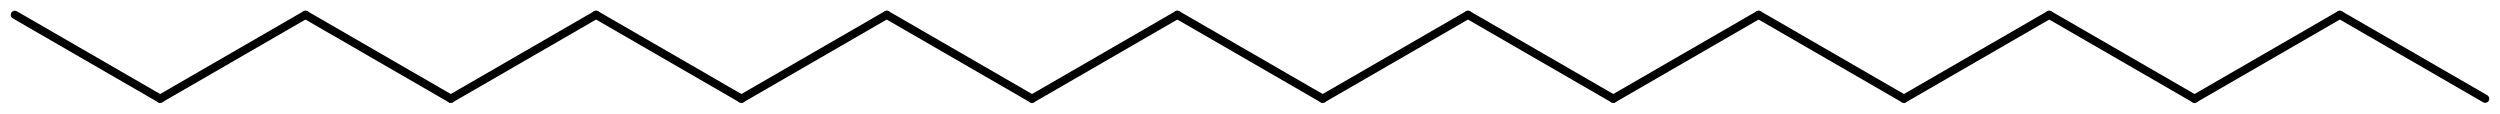 <?xml version='1.0' encoding='UTF-8'?>
<!DOCTYPE svg PUBLIC "-//W3C//DTD SVG 1.1//EN" "http://www.w3.org/Graphics/SVG/1.1/DTD/svg11.dtd">
<svg version='1.2' xmlns='http://www.w3.org/2000/svg' xmlns:xlink='http://www.w3.org/1999/xlink' width='151.376mm' height='6.876mm' viewBox='0 0 151.376 6.876'>
  <desc>Generated by the Chemistry Development Kit (http://github.com/cdk)</desc>
  <g stroke-linecap='round' stroke-linejoin='round' stroke='#000000' stroke-width='.495'>
    <rect x='.0' y='.0' width='152.0' height='7.0' fill='#FFFFFF' stroke='none'/>
    <g id='mol1' class='mol'>
      <line id='mol1bnd1' class='bond' x1='.898' y1='.898' x2='9.697' y2='5.978'/>
      <line id='mol1bnd2' class='bond' x1='9.697' y1='5.978' x2='18.496' y2='.898'/>
      <line id='mol1bnd3' class='bond' x1='18.496' y1='.898' x2='27.295' y2='5.978'/>
      <line id='mol1bnd4' class='bond' x1='27.295' y1='5.978' x2='36.093' y2='.898'/>
      <line id='mol1bnd5' class='bond' x1='36.093' y1='.898' x2='44.892' y2='5.978'/>
      <line id='mol1bnd6' class='bond' x1='44.892' y1='5.978' x2='53.691' y2='.898'/>
      <line id='mol1bnd7' class='bond' x1='53.691' y1='.898' x2='62.49' y2='5.978'/>
      <line id='mol1bnd8' class='bond' x1='62.49' y1='5.978' x2='71.289' y2='.898'/>
      <line id='mol1bnd9' class='bond' x1='71.289' y1='.898' x2='80.088' y2='5.978'/>
      <line id='mol1bnd10' class='bond' x1='80.088' y1='5.978' x2='88.886' y2='.898'/>
      <line id='mol1bnd11' class='bond' x1='88.886' y1='.898' x2='97.685' y2='5.978'/>
      <line id='mol1bnd12' class='bond' x1='97.685' y1='5.978' x2='106.484' y2='.898'/>
      <line id='mol1bnd13' class='bond' x1='106.484' y1='.898' x2='115.283' y2='5.978'/>
      <line id='mol1bnd14' class='bond' x1='115.283' y1='5.978' x2='124.082' y2='.898'/>
      <line id='mol1bnd15' class='bond' x1='124.082' y1='.898' x2='132.88' y2='5.978'/>
      <line id='mol1bnd16' class='bond' x1='132.88' y1='5.978' x2='141.679' y2='.898'/>
      <line id='mol1bnd17' class='bond' x1='141.679' y1='.898' x2='150.478' y2='5.978'/>
    </g>
  </g>
</svg>
